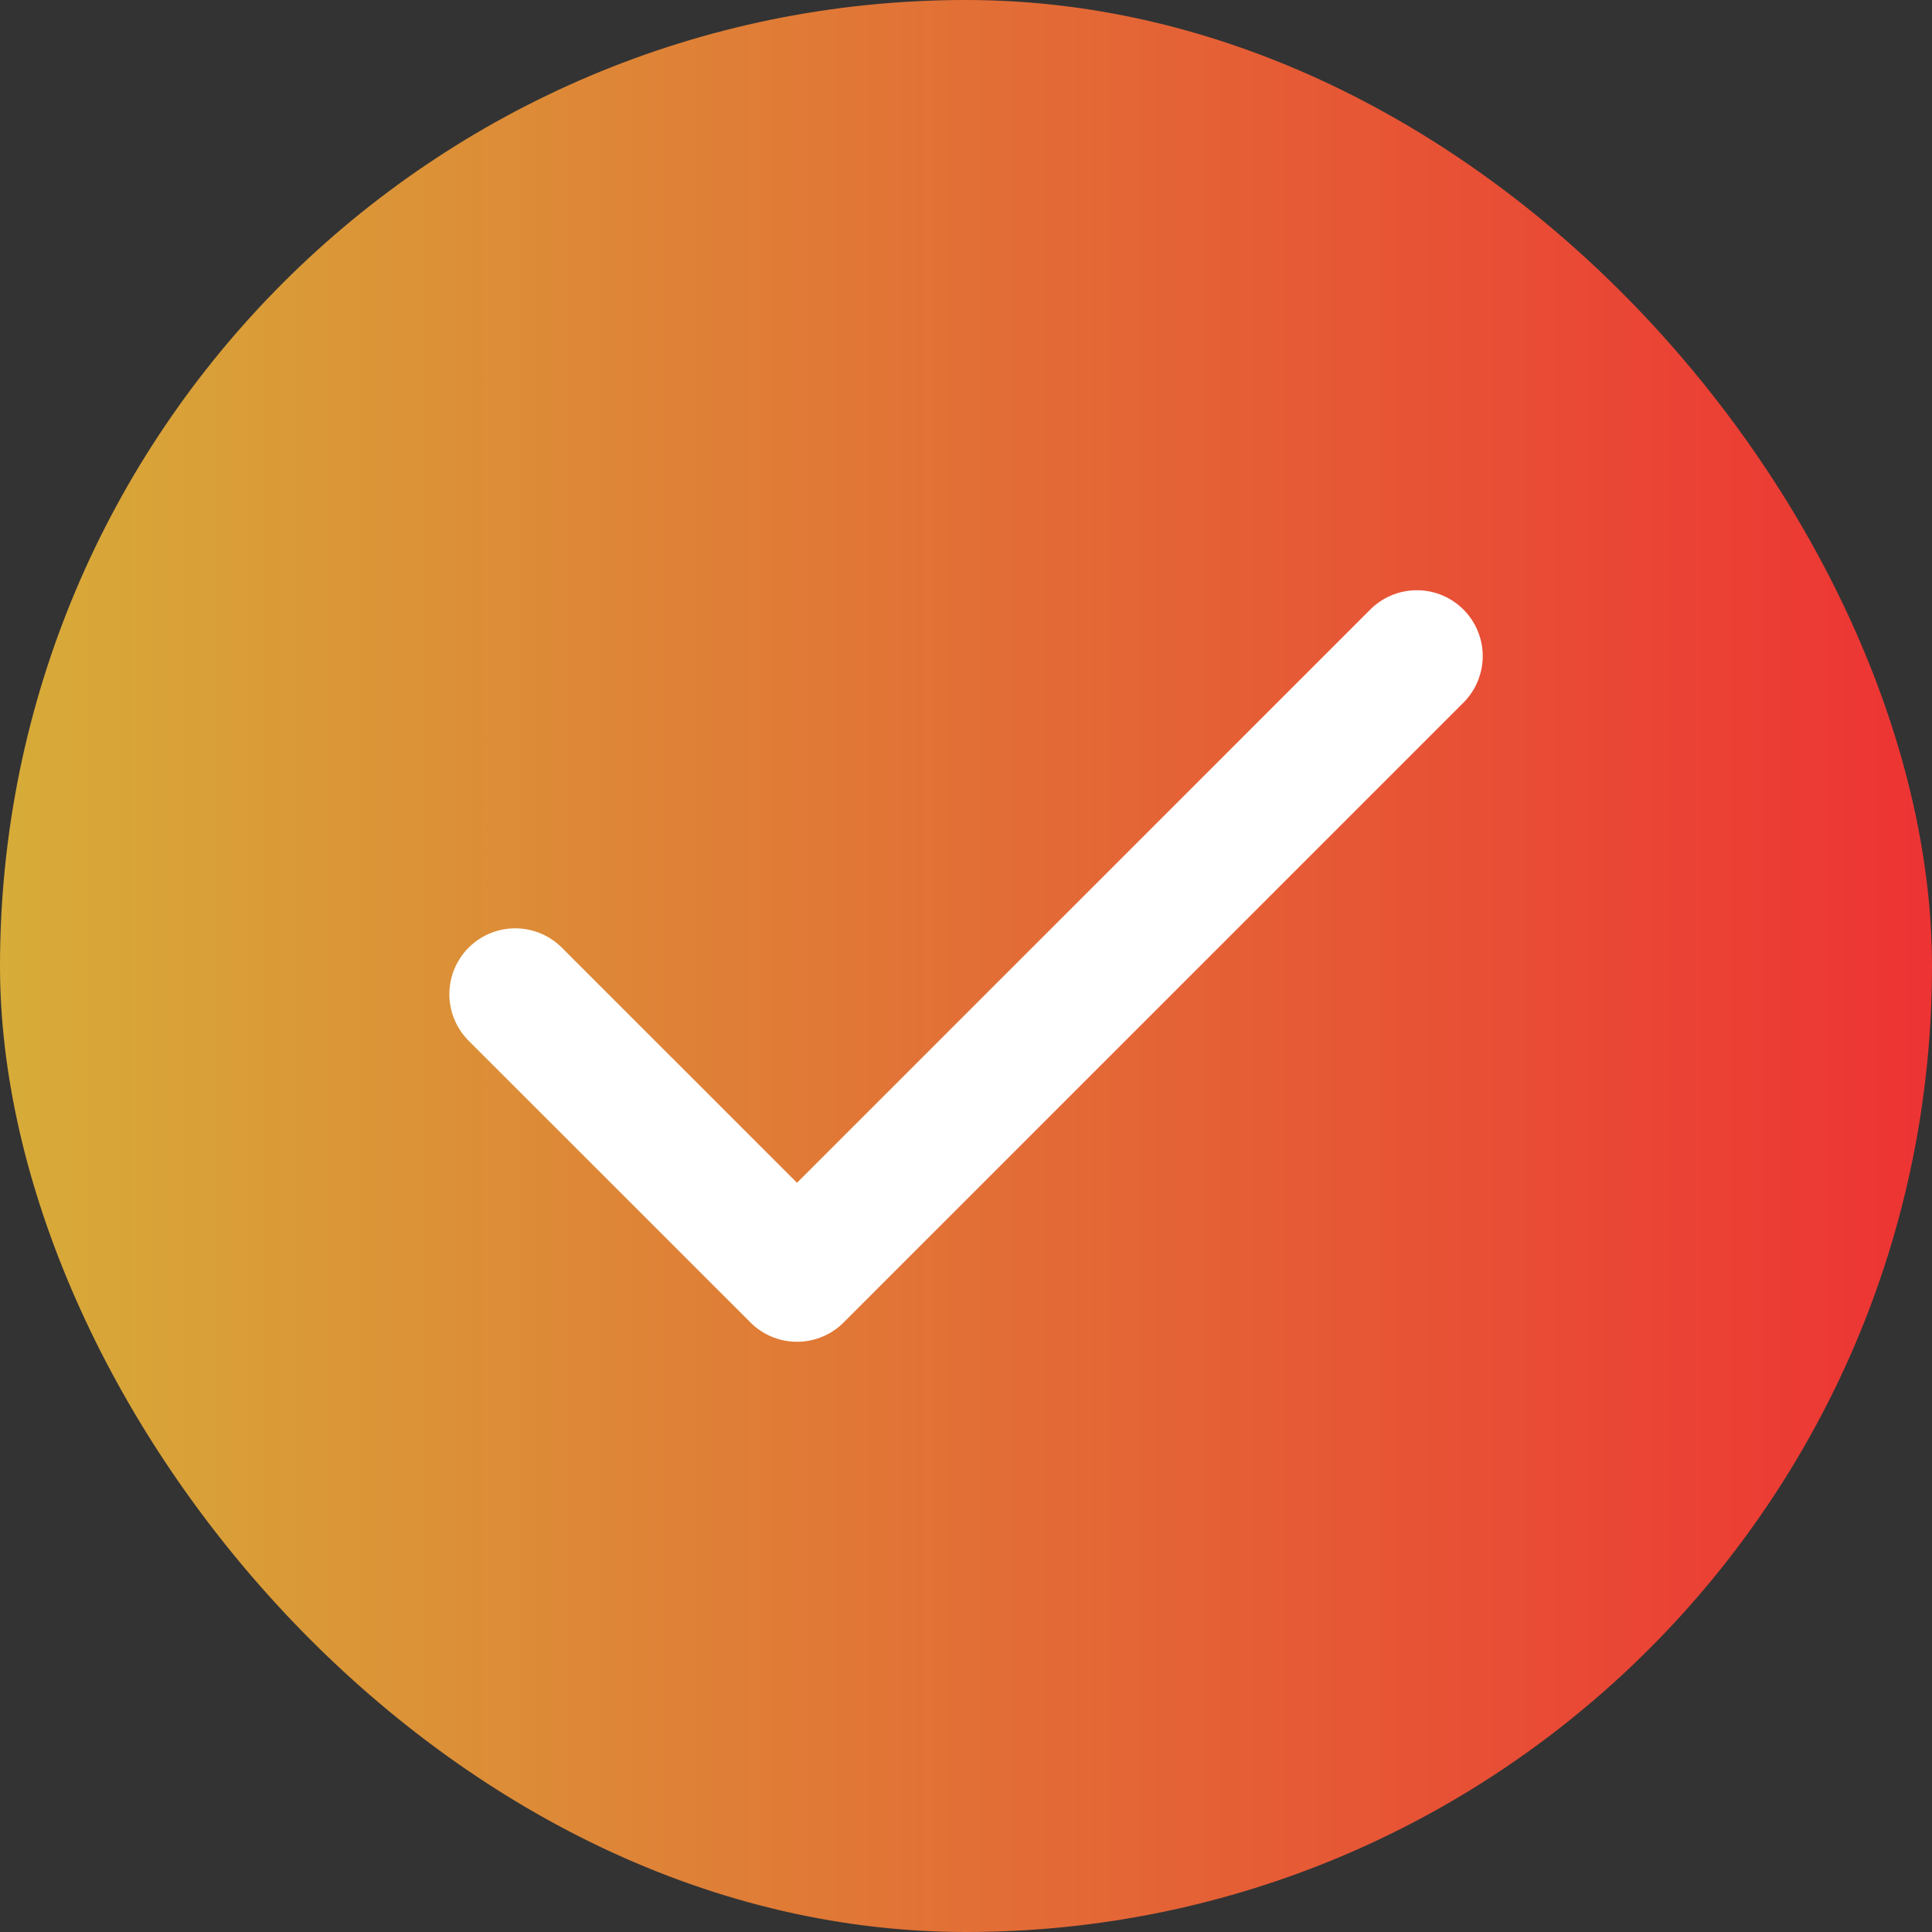 <svg width="22" height="22" viewBox="0 0 22 22" fill="none" xmlns="http://www.w3.org/2000/svg">
<rect x="0" y="0" width="22" height="22" fill="#333333" stroke="none"/>
<rect width="22" height="22" rx="11" fill="url(#paint0_linear_741_22271)"/>
<path d="M16.134 7.471L9.076 14.529L5.867 11.321" stroke="white" stroke-width="1.5" stroke-linecap="round" stroke-linejoin="round"/>
<defs>
<linearGradient id="paint0_linear_741_22271" x1="0" y1="11" x2="22" y2="11" gradientUnits="userSpaceOnUse">
<stop stop-color="#D7AC38"/>
<stop offset="1" stop-color="#ED3334"/>
</linearGradient>
</defs>
</svg>
